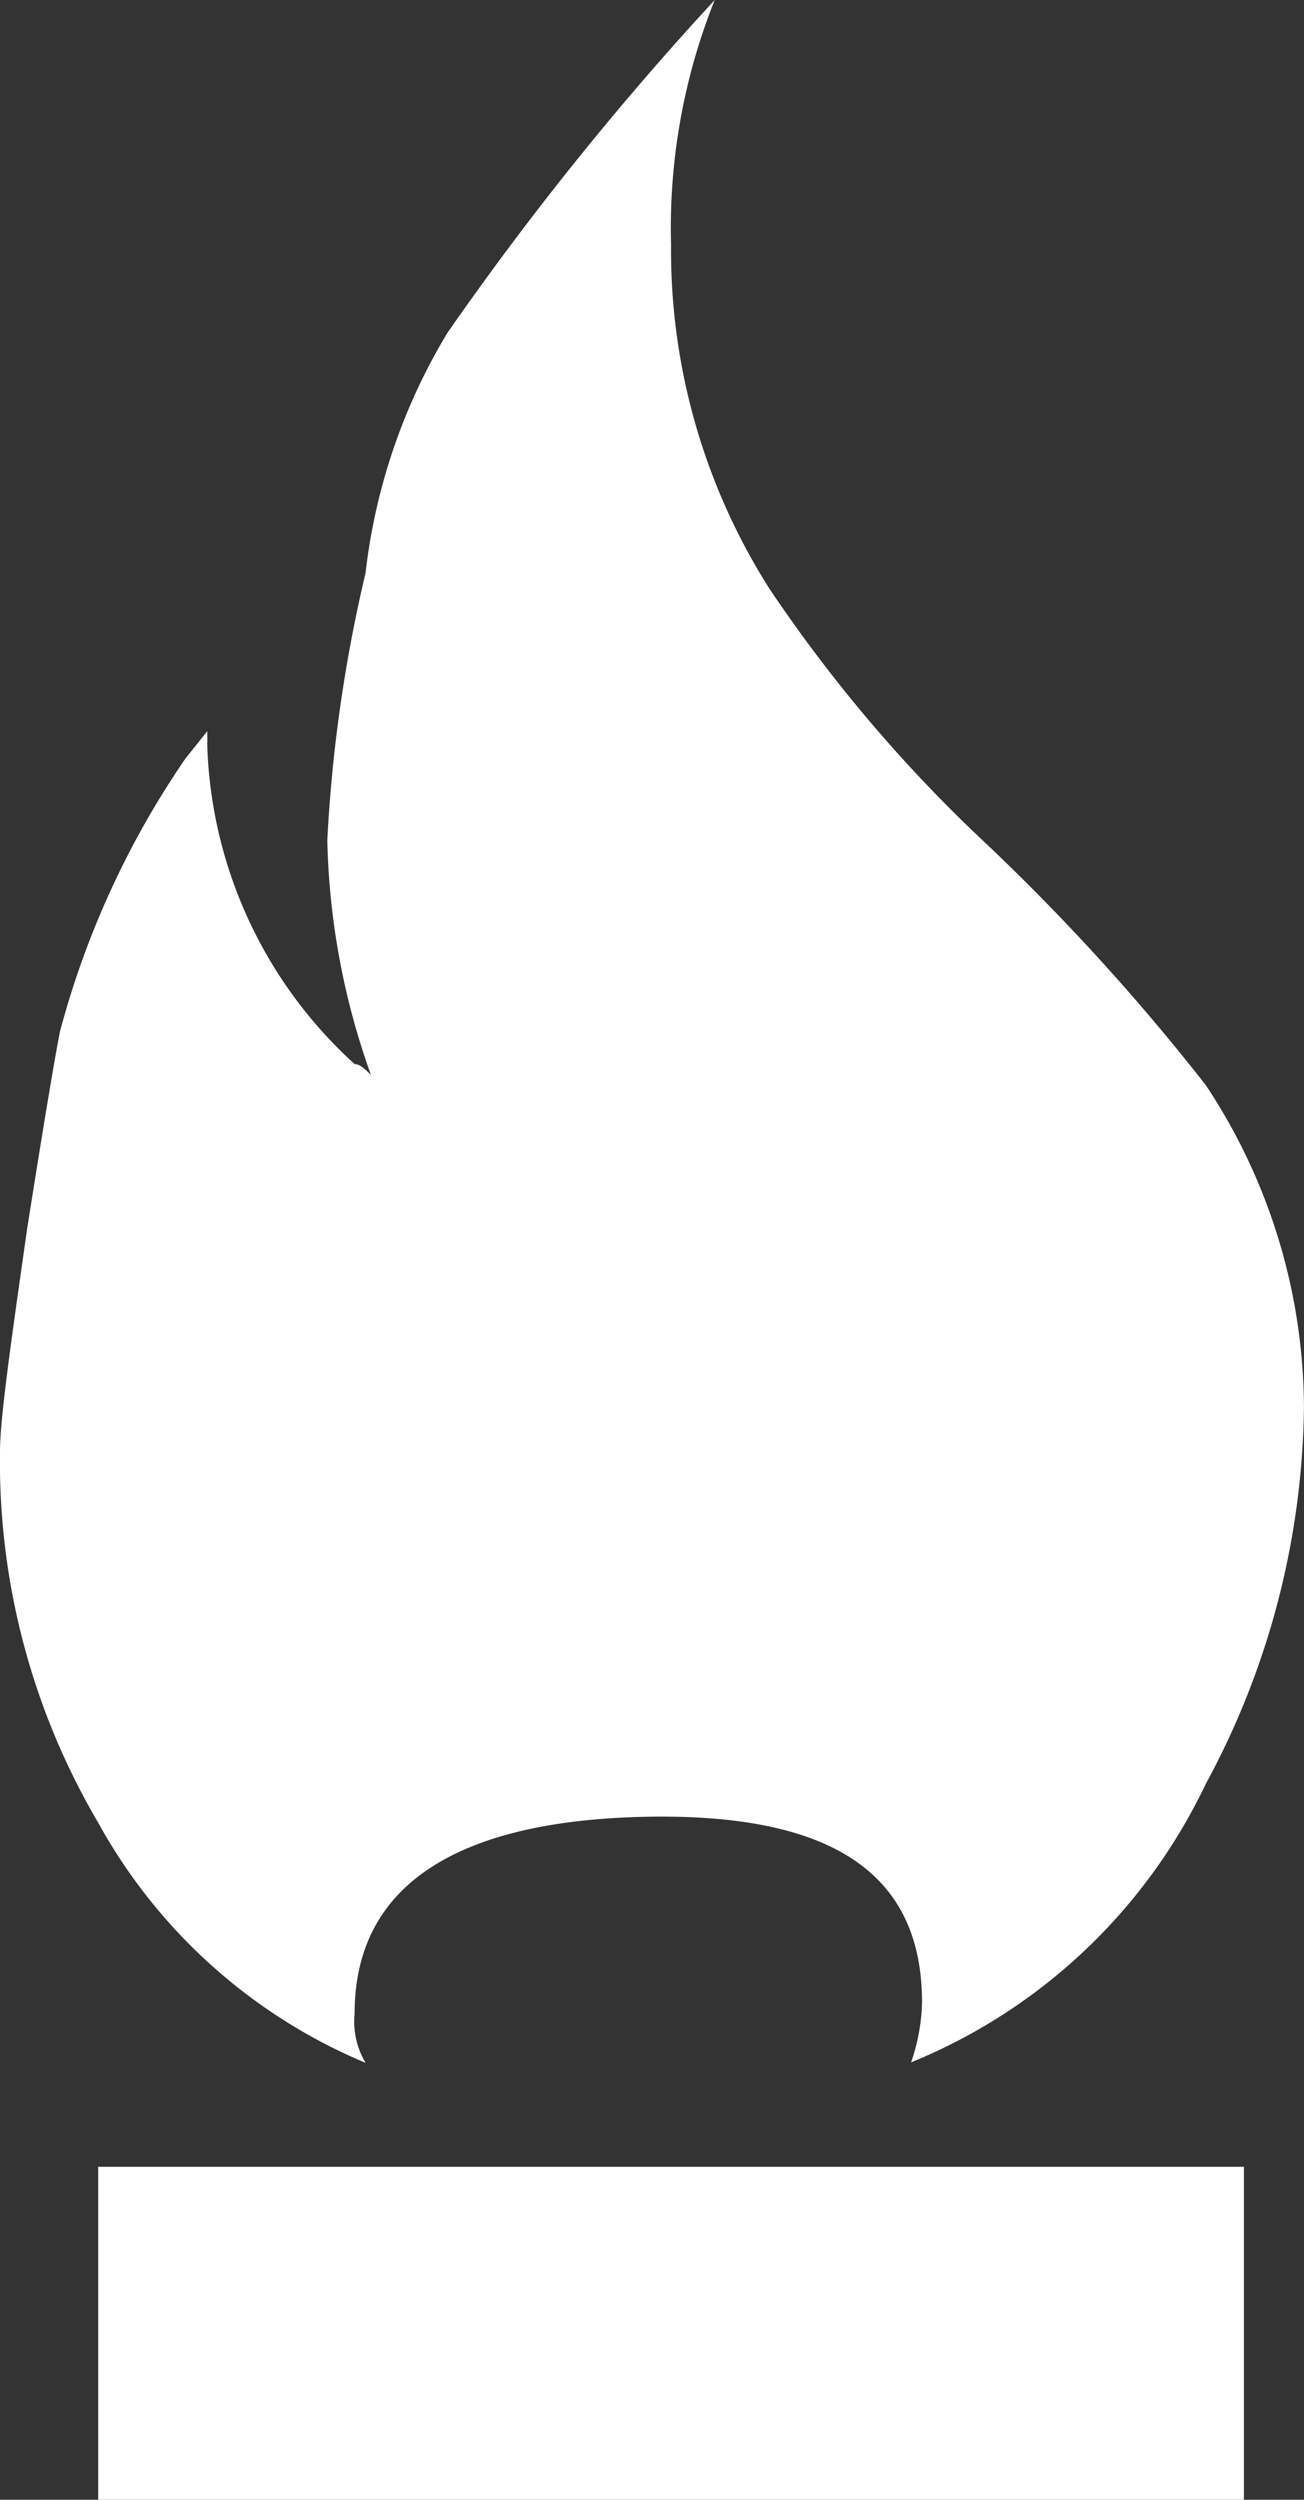 <svg id="Groupe_782" data-name="Groupe 782" xmlns="http://www.w3.org/2000/svg" width="21.115" height="40.461" viewBox="0 0 21.115 40.461">
  <rect x="0" y="0" width="21.115" height="40.461" fill="#333333" stroke="none"/>
  <g id="Layer10_0_FILL">
    <path id="Tracé_39" data-name="Tracé 39" d="M40.29,152.072v5.389H58.842v-5.389H40.29M50.273,117a49.906,49.906,0,0,0-4.329,5.389,9.631,9.631,0,0,0-1.325,3.887A24.03,24.03,0,0,0,44,130.6a11.969,11.969,0,0,0,.707,3.8c-.088-.088-.177-.177-.265-.177a7.277,7.277,0,0,1-2.385-5.124v-.265l-.353.442a14.289,14.289,0,0,0-2.032,4.417q-.132.663-.53,3.18c-.265,1.855-.442,3.092-.442,3.622a11.522,11.522,0,0,0,1.59,6.007,8.837,8.837,0,0,0,4.329,3.887,1.313,1.313,0,0,1-.177-.8c0-2.032,1.59-3.092,4.594-3.18,3.092-.088,4.594.883,4.594,3a3.176,3.176,0,0,1-.177.972,9.077,9.077,0,0,0,4.771-4.506,13.076,13.076,0,0,0,1.59-6.1,9.486,9.486,0,0,0-1.59-5.212,35.631,35.631,0,0,0-3.534-3.887,23.837,23.837,0,0,1-3.534-4.152,10.213,10.213,0,0,1-1.59-5.566A9.932,9.932,0,0,1,50.273,117Z" transform="translate(-38.7 -117)" fill="#fff"/>
  </g>
</svg>
